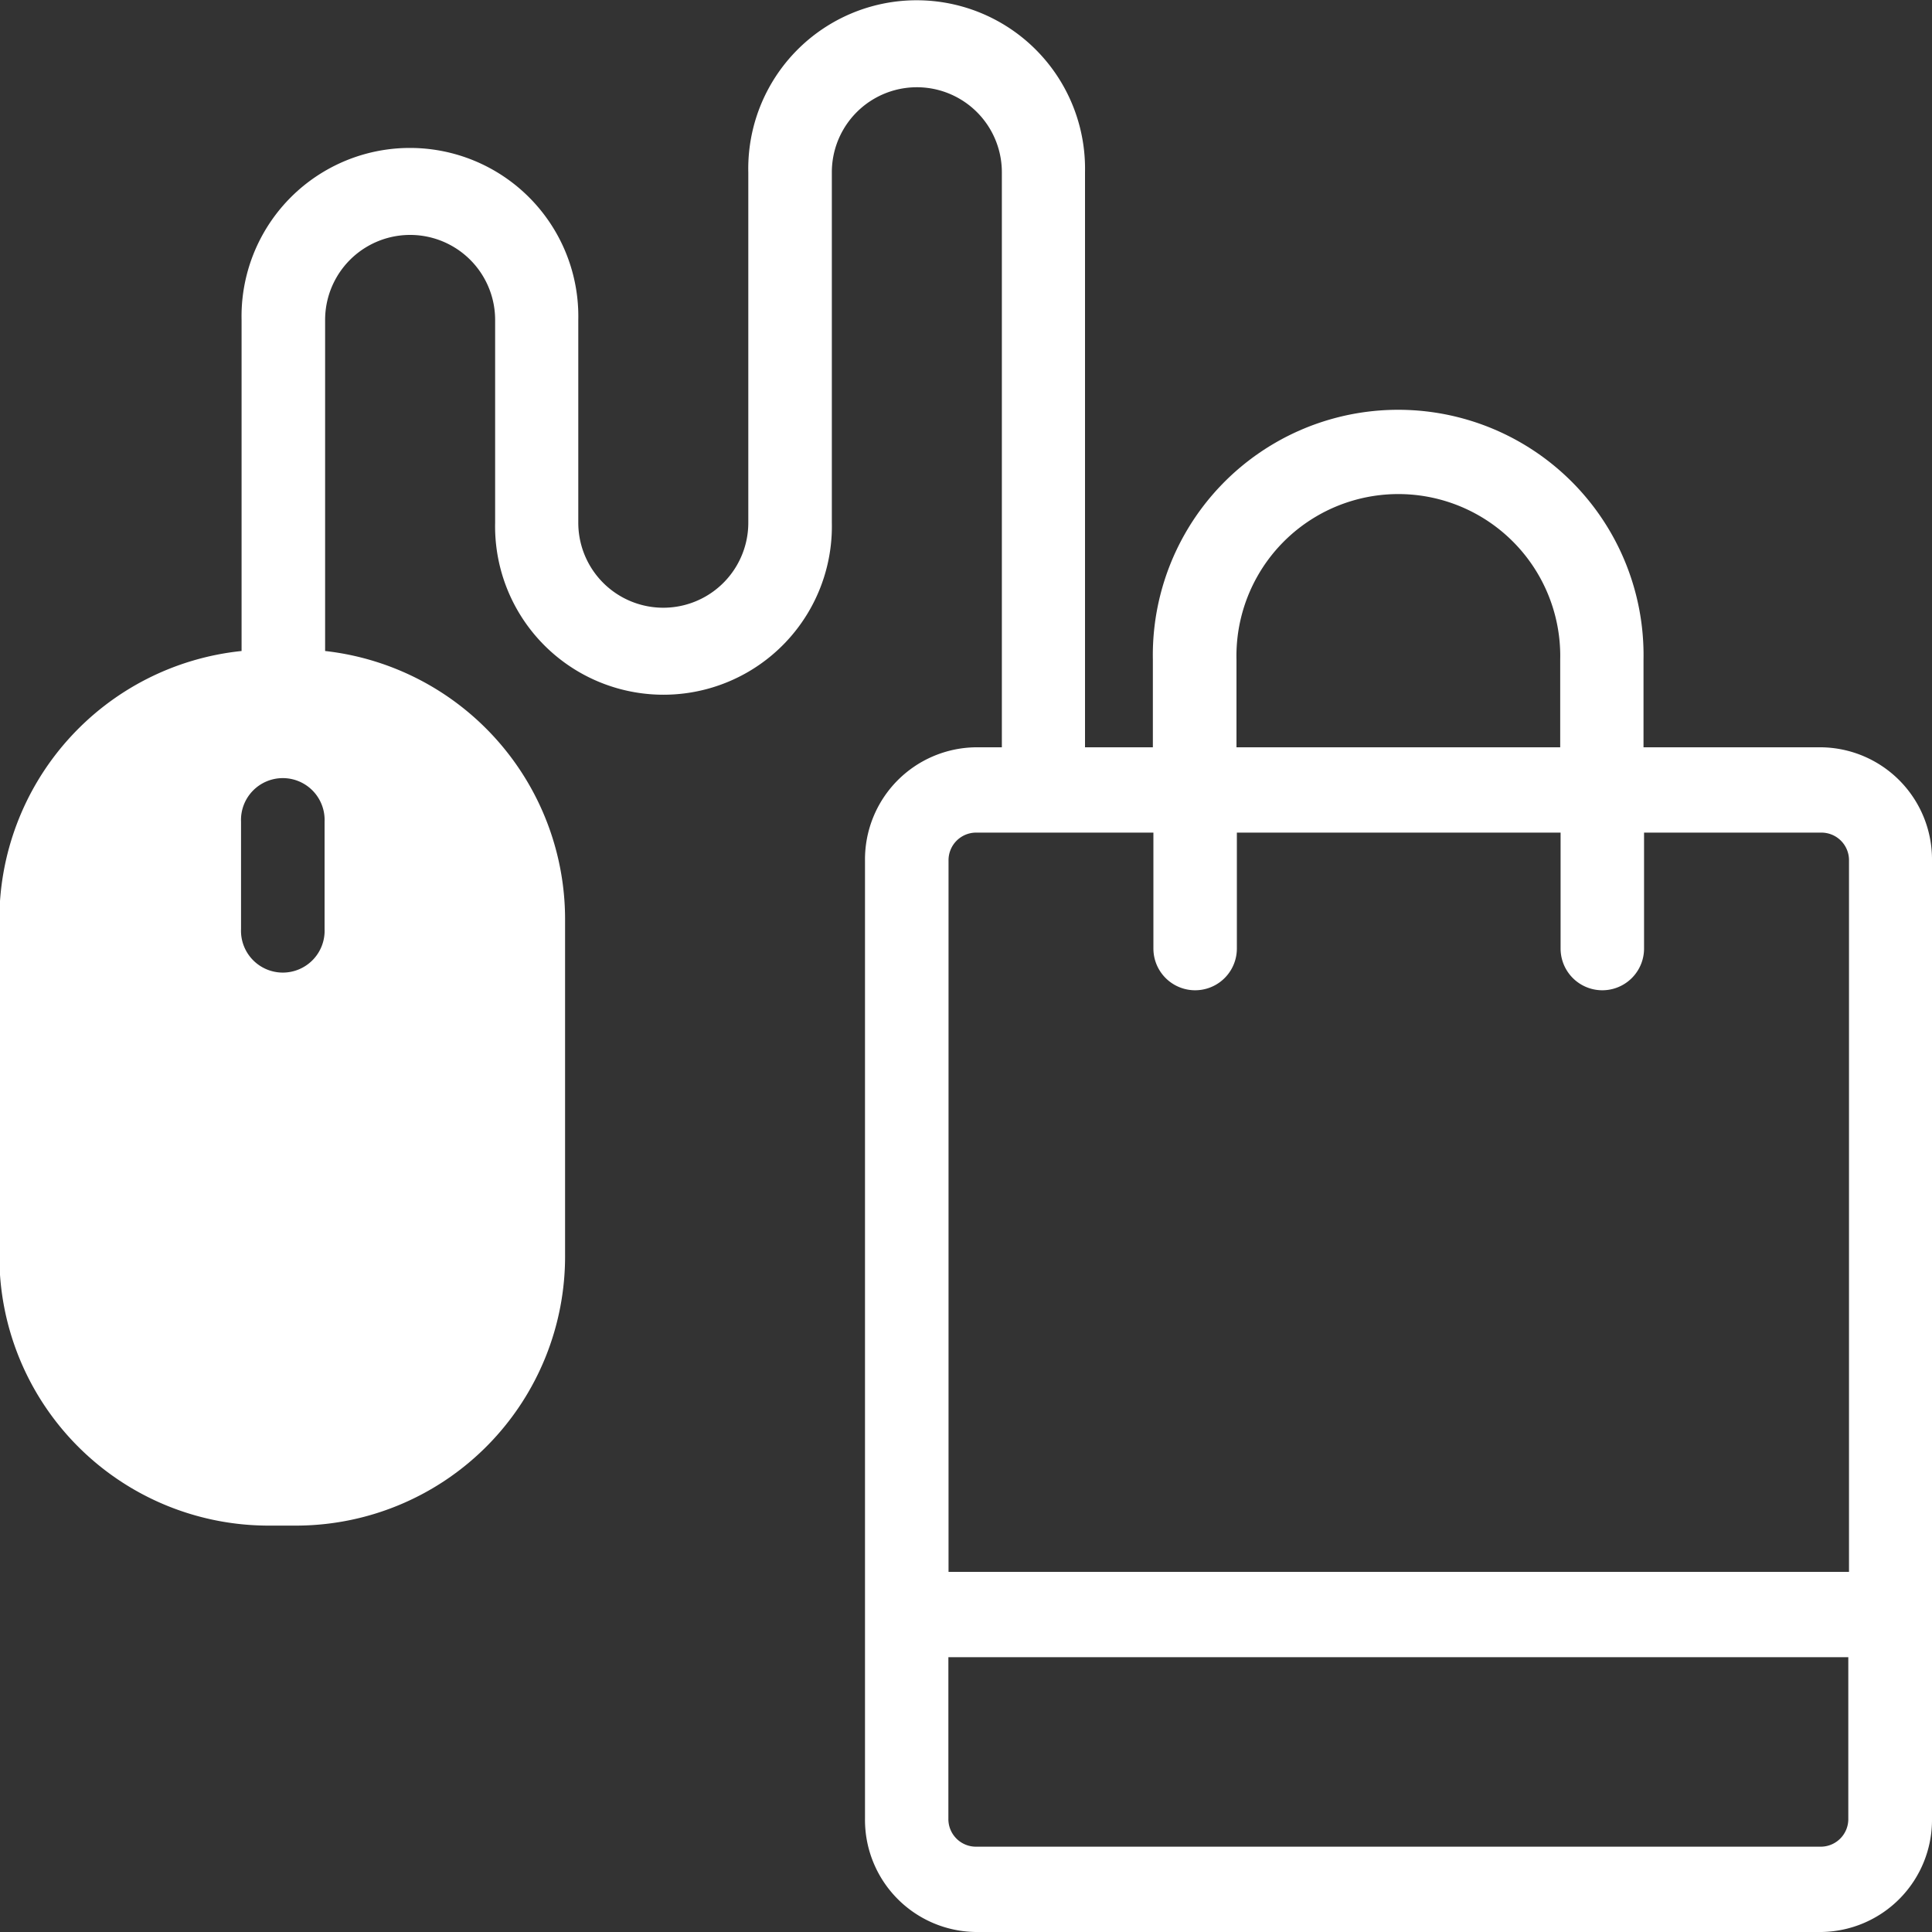<svg xmlns="http://www.w3.org/2000/svg" width="25" height="25" viewBox="0 0 25 25">
  <rect x="0" y="0" width="25" height="25" fill="#333333" stroke="none"/>
  <defs>
    <style>
      .cls-1 {
        fill: #fff;
        fill-rule: evenodd;
      }
    </style>
  </defs>
  <path id="como-comprar" class="cls-1" d="M601.119,163.633v1.388a0.541,0.541,0,1,0,1.081,0v-1.388a0.541,0.541,0,1,0-1.081,0h0Zm0,0,20.448-.963h-2.3v-1.136a3.175,3.175,0,1,0-6.349,0v1.136h-0.878v-7.444a2.179,2.179,0,1,0-4.357.006v4.532a1.1,1.1,0,1,1-2.2,0V157.14a2.179,2.179,0,1,0-4.357,0v4.284a3.493,3.493,0,0,0-3.134,3.5v4.3a3.484,3.484,0,0,0,3.442,3.517h0.435a3.484,3.484,0,0,0,3.443-3.517v-4.3a3.494,3.494,0,0,0-3.105-3.5V157.14a1.1,1.1,0,1,1,2.2,0v2.624a2.179,2.179,0,1,0,4.357,0v-4.532a1.1,1.1,0,1,1,2.2-.006v7.444h-0.337a1.451,1.451,0,0,0-1.434,1.465v12.4A1.451,1.451,0,0,0,610.627,178h10.94A1.451,1.451,0,0,0,623,176.535v-12.4a1.451,1.451,0,0,0-1.433-1.465h0Zm-17.328,2.256v4.3a2.391,2.391,0,0,1-2.362,2.413h-0.435a2.391,2.391,0,0,1-2.362-2.413v-4.3a2.391,2.391,0,0,1,2.362-2.413h0.435a2.391,2.391,0,0,1,2.362,2.413h0ZM614,161.534a2.095,2.095,0,1,1,4.189,0v1.136H614v-1.136Zm-3.375,2.24h2.3v1.5a0.54,0.54,0,1,0,1.08,0v-1.5h4.189v1.5a0.54,0.54,0,1,0,1.08,0v-1.5h2.3a0.357,0.357,0,0,1,.352.36v9.206H610.274v-9.206a0.357,0.357,0,0,1,.353-0.36h0Zm10.94,13.122h-10.94a0.357,0.357,0,0,1-.353-0.361v-2.091h11.645v2.091a0.357,0.357,0,0,1-.352.361h0Zm0,0" transform="translate(-598 -153)"/>
</svg>
